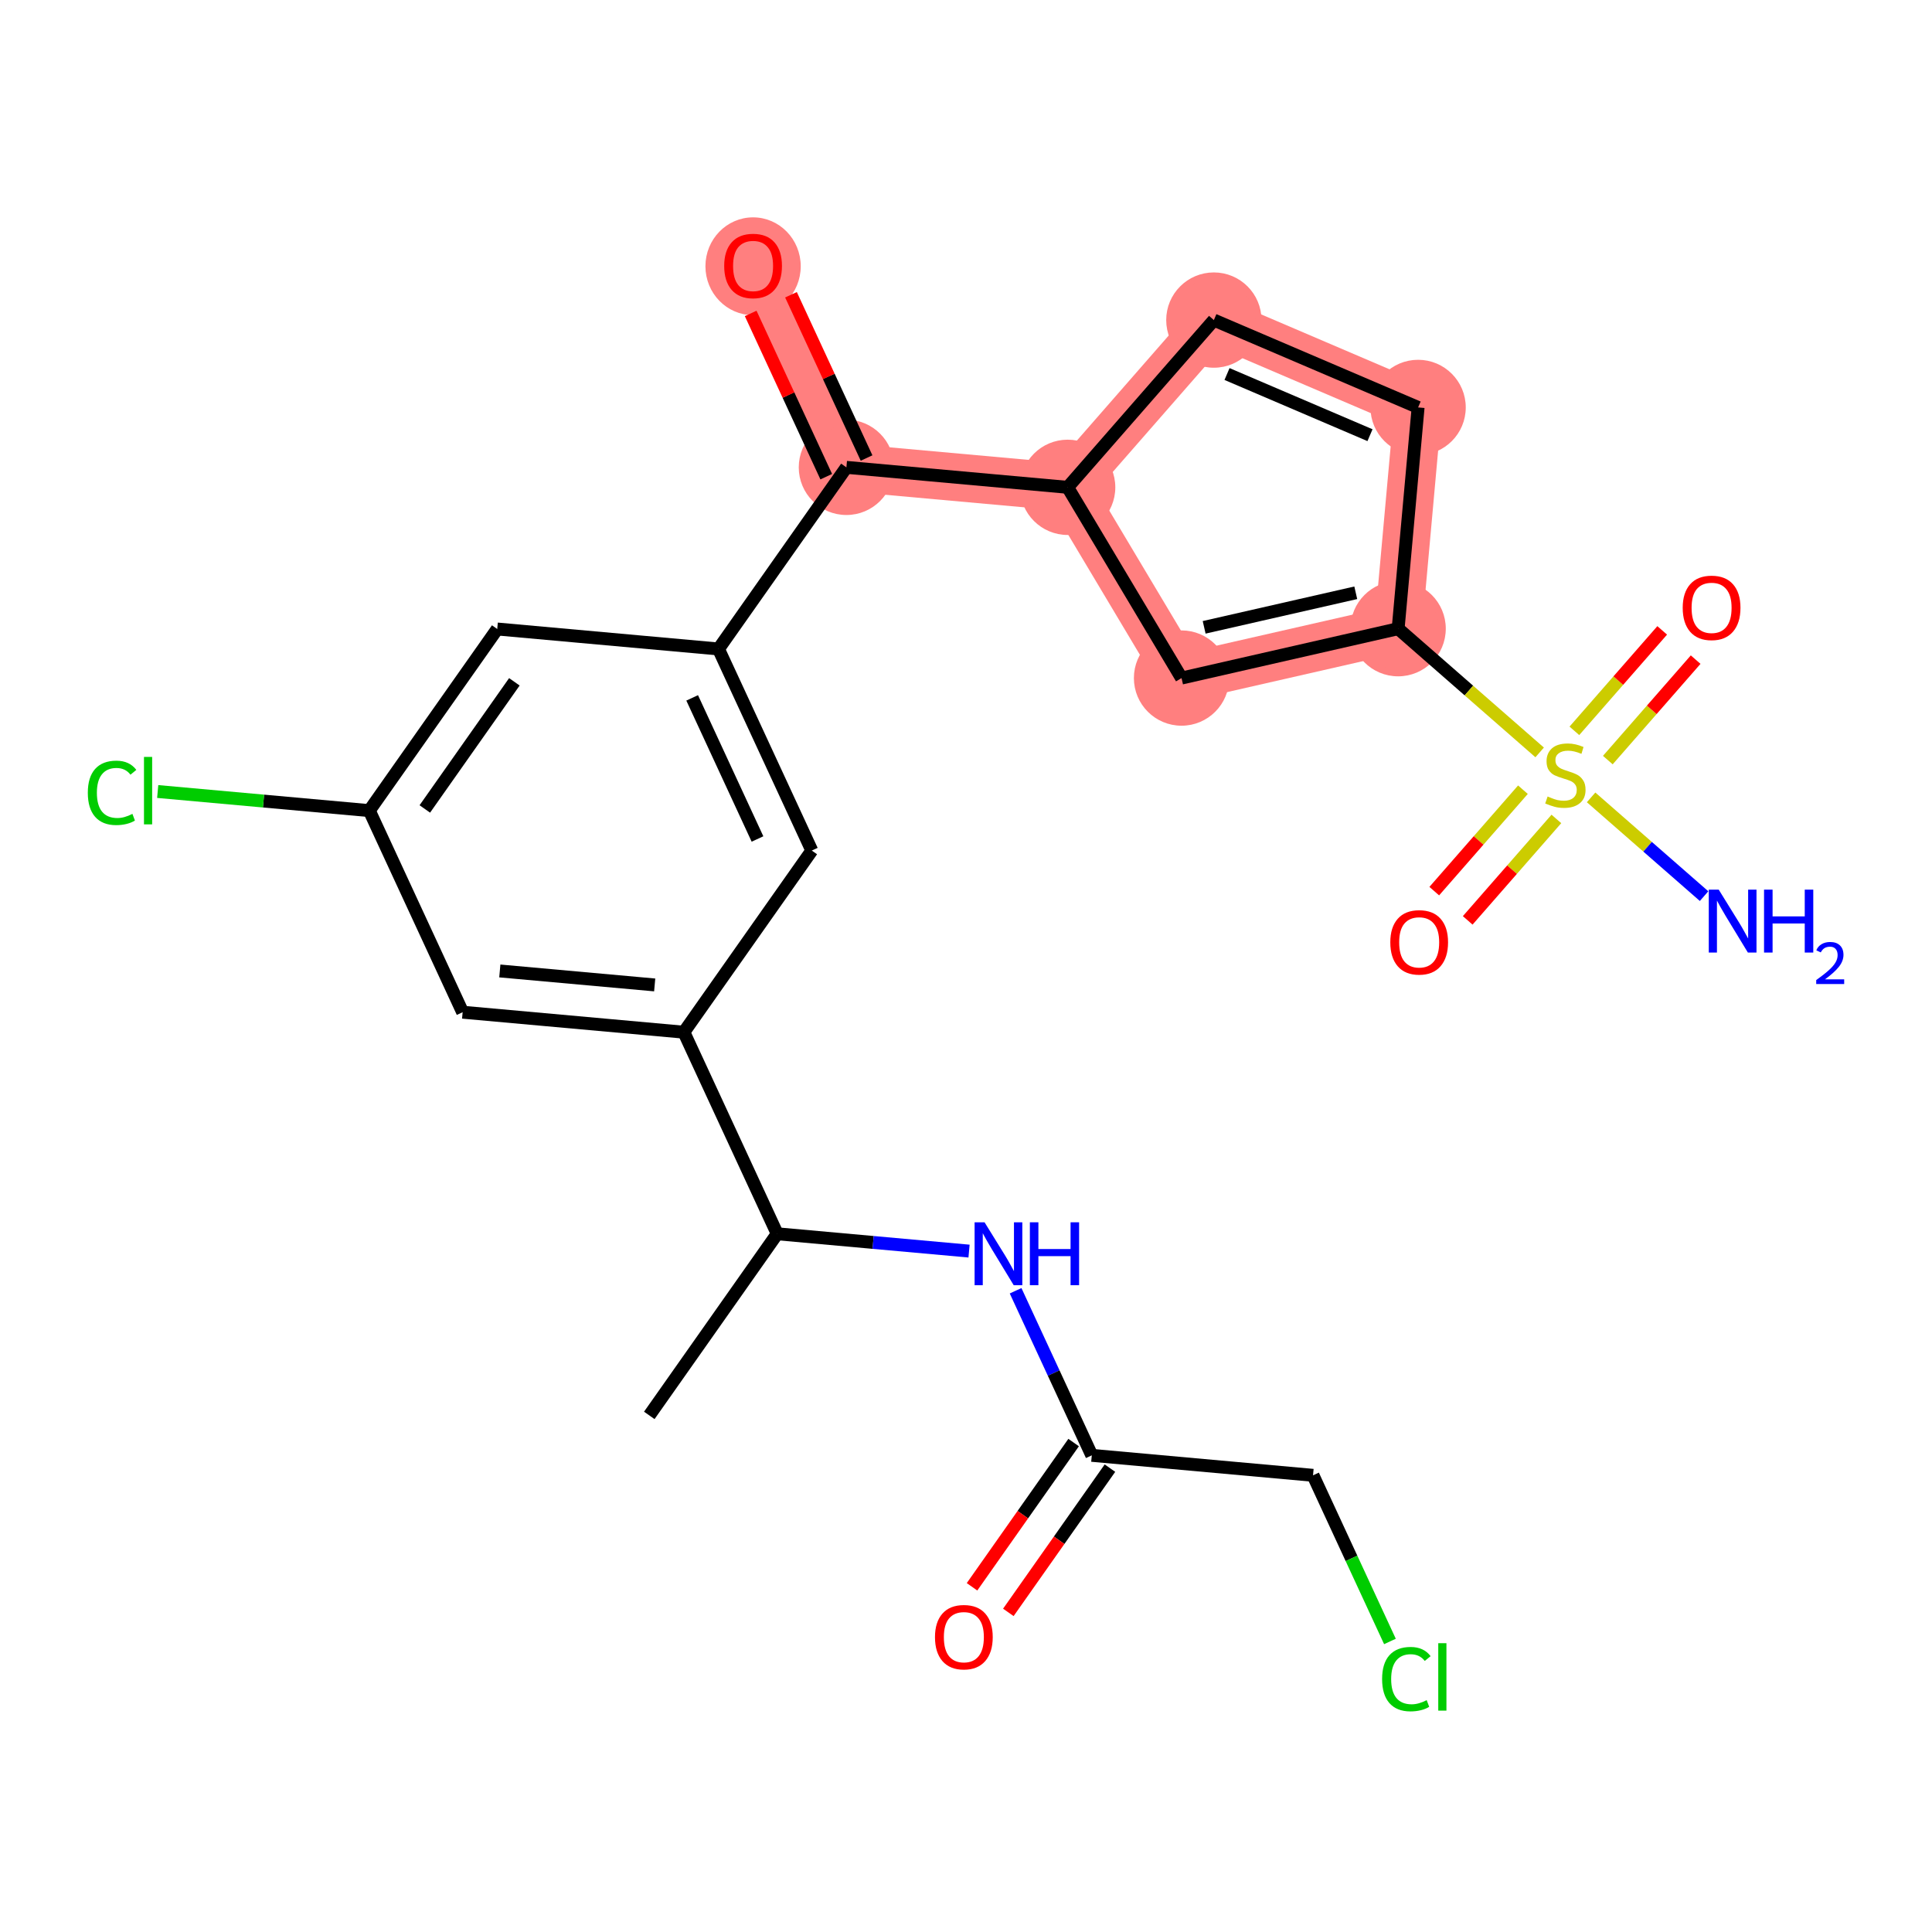 <?xml version='1.0' encoding='iso-8859-1'?>
<svg version='1.1' baseProfile='full'
              xmlns='http://www.w3.org/2000/svg'
                      xmlns:rdkit='http://www.rdkit.org/xml'
                      xmlns:xlink='http://www.w3.org/1999/xlink'
                  xml:space='preserve'
width='300px' height='300px' viewBox='0 0 300 300'>
<!-- END OF HEADER -->
<rect style='opacity:1.0;fill:#FFFFFF;stroke:none' width='300' height='300' x='0' y='0'> </rect>
<rect style='opacity:1.0;fill:#FFFFFF;stroke:none' width='300' height='300' x='0' y='0'> </rect>
<path d='M 131.429,72.57 L 116.938,41.267' style='fill:none;fill-rule:evenodd;stroke:#FF7F7F;stroke-width:7.4px;stroke-linecap:butt;stroke-linejoin:miter;stroke-opacity:1' />
<path d='M 131.429,72.57 L 165.785,75.672' style='fill:none;fill-rule:evenodd;stroke:#FF7F7F;stroke-width:7.4px;stroke-linecap:butt;stroke-linejoin:miter;stroke-opacity:1' />
<path d='M 165.785,75.672 L 188.487,49.701' style='fill:none;fill-rule:evenodd;stroke:#FF7F7F;stroke-width:7.4px;stroke-linecap:butt;stroke-linejoin:miter;stroke-opacity:1' />
<path d='M 165.785,75.672 L 183.469,105.289' style='fill:none;fill-rule:evenodd;stroke:#FF7F7F;stroke-width:7.4px;stroke-linecap:butt;stroke-linejoin:miter;stroke-opacity:1' />
<path d='M 188.487,49.701 L 220.203,63.267' style='fill:none;fill-rule:evenodd;stroke:#FF7F7F;stroke-width:7.4px;stroke-linecap:butt;stroke-linejoin:miter;stroke-opacity:1' />
<path d='M 220.203,63.267 L 217.101,97.622' style='fill:none;fill-rule:evenodd;stroke:#FF7F7F;stroke-width:7.4px;stroke-linecap:butt;stroke-linejoin:miter;stroke-opacity:1' />
<path d='M 217.101,97.622 L 183.469,105.289' style='fill:none;fill-rule:evenodd;stroke:#FF7F7F;stroke-width:7.4px;stroke-linecap:butt;stroke-linejoin:miter;stroke-opacity:1' />
<ellipse cx='131.429' cy='72.57' rx='6.899' ry='6.899'  style='fill:#FF7F7F;fill-rule:evenodd;stroke:#FF7F7F;stroke-width:1.0px;stroke-linecap:butt;stroke-linejoin:miter;stroke-opacity:1' />
<ellipse cx='116.938' cy='41.343' rx='6.899' ry='7.093'  style='fill:#FF7F7F;fill-rule:evenodd;stroke:#FF7F7F;stroke-width:1.0px;stroke-linecap:butt;stroke-linejoin:miter;stroke-opacity:1' />
<ellipse cx='165.785' cy='75.672' rx='6.899' ry='6.899'  style='fill:#FF7F7F;fill-rule:evenodd;stroke:#FF7F7F;stroke-width:1.0px;stroke-linecap:butt;stroke-linejoin:miter;stroke-opacity:1' />
<ellipse cx='188.487' cy='49.701' rx='6.899' ry='6.899'  style='fill:#FF7F7F;fill-rule:evenodd;stroke:#FF7F7F;stroke-width:1.0px;stroke-linecap:butt;stroke-linejoin:miter;stroke-opacity:1' />
<ellipse cx='220.203' cy='63.267' rx='6.899' ry='6.899'  style='fill:#FF7F7F;fill-rule:evenodd;stroke:#FF7F7F;stroke-width:1.0px;stroke-linecap:butt;stroke-linejoin:miter;stroke-opacity:1' />
<ellipse cx='217.101' cy='97.622' rx='6.899' ry='6.899'  style='fill:#FF7F7F;fill-rule:evenodd;stroke:#FF7F7F;stroke-width:1.0px;stroke-linecap:butt;stroke-linejoin:miter;stroke-opacity:1' />
<ellipse cx='183.469' cy='105.289' rx='6.899' ry='6.899'  style='fill:#FF7F7F;fill-rule:evenodd;stroke:#FF7F7F;stroke-width:1.0px;stroke-linecap:butt;stroke-linejoin:miter;stroke-opacity:1' />
<path class='bond-0 atom-0 atom-1' d='M 100.821,219.782 L 120.685,191.58' style='fill:none;fill-rule:evenodd;stroke:#000000;stroke-width:2.0px;stroke-linecap:butt;stroke-linejoin:miter;stroke-opacity:1' />
<path class='bond-1 atom-1 atom-2' d='M 120.685,191.58 L 135.579,192.925' style='fill:none;fill-rule:evenodd;stroke:#000000;stroke-width:2.0px;stroke-linecap:butt;stroke-linejoin:miter;stroke-opacity:1' />
<path class='bond-1 atom-1 atom-2' d='M 135.579,192.925 L 150.473,194.269' style='fill:none;fill-rule:evenodd;stroke:#0000FF;stroke-width:2.0px;stroke-linecap:butt;stroke-linejoin:miter;stroke-opacity:1' />
<path class='bond-6 atom-1 atom-7' d='M 120.685,191.58 L 106.193,160.277' style='fill:none;fill-rule:evenodd;stroke:#000000;stroke-width:2.0px;stroke-linecap:butt;stroke-linejoin:miter;stroke-opacity:1' />
<path class='bond-2 atom-2 atom-3' d='M 157.701,200.429 L 163.616,213.207' style='fill:none;fill-rule:evenodd;stroke:#0000FF;stroke-width:2.0px;stroke-linecap:butt;stroke-linejoin:miter;stroke-opacity:1' />
<path class='bond-2 atom-2 atom-3' d='M 163.616,213.207 L 169.532,225.985' style='fill:none;fill-rule:evenodd;stroke:#000000;stroke-width:2.0px;stroke-linecap:butt;stroke-linejoin:miter;stroke-opacity:1' />
<path class='bond-3 atom-3 atom-4' d='M 166.712,223.999 L 158.823,235.198' style='fill:none;fill-rule:evenodd;stroke:#000000;stroke-width:2.0px;stroke-linecap:butt;stroke-linejoin:miter;stroke-opacity:1' />
<path class='bond-3 atom-3 atom-4' d='M 158.823,235.198 L 150.935,246.398' style='fill:none;fill-rule:evenodd;stroke:#FF0000;stroke-width:2.0px;stroke-linecap:butt;stroke-linejoin:miter;stroke-opacity:1' />
<path class='bond-3 atom-3 atom-4' d='M 172.352,227.971 L 164.463,239.171' style='fill:none;fill-rule:evenodd;stroke:#000000;stroke-width:2.0px;stroke-linecap:butt;stroke-linejoin:miter;stroke-opacity:1' />
<path class='bond-3 atom-3 atom-4' d='M 164.463,239.171 L 156.575,250.371' style='fill:none;fill-rule:evenodd;stroke:#FF0000;stroke-width:2.0px;stroke-linecap:butt;stroke-linejoin:miter;stroke-opacity:1' />
<path class='bond-4 atom-3 atom-5' d='M 169.532,225.985 L 203.887,229.087' style='fill:none;fill-rule:evenodd;stroke:#000000;stroke-width:2.0px;stroke-linecap:butt;stroke-linejoin:miter;stroke-opacity:1' />
<path class='bond-5 atom-5 atom-6' d='M 203.887,229.087 L 209.858,241.986' style='fill:none;fill-rule:evenodd;stroke:#000000;stroke-width:2.0px;stroke-linecap:butt;stroke-linejoin:miter;stroke-opacity:1' />
<path class='bond-5 atom-5 atom-6' d='M 209.858,241.986 L 215.83,254.885' style='fill:none;fill-rule:evenodd;stroke:#00CC00;stroke-width:2.0px;stroke-linecap:butt;stroke-linejoin:miter;stroke-opacity:1' />
<path class='bond-7 atom-7 atom-8' d='M 106.193,160.277 L 71.838,157.175' style='fill:none;fill-rule:evenodd;stroke:#000000;stroke-width:2.0px;stroke-linecap:butt;stroke-linejoin:miter;stroke-opacity:1' />
<path class='bond-7 atom-7 atom-8' d='M 101.66,152.94 L 77.612,150.769' style='fill:none;fill-rule:evenodd;stroke:#000000;stroke-width:2.0px;stroke-linecap:butt;stroke-linejoin:miter;stroke-opacity:1' />
<path class='bond-24 atom-24 atom-7' d='M 126.057,132.075 L 106.193,160.277' style='fill:none;fill-rule:evenodd;stroke:#000000;stroke-width:2.0px;stroke-linecap:butt;stroke-linejoin:miter;stroke-opacity:1' />
<path class='bond-8 atom-8 atom-9' d='M 71.838,157.175 L 57.347,125.872' style='fill:none;fill-rule:evenodd;stroke:#000000;stroke-width:2.0px;stroke-linecap:butt;stroke-linejoin:miter;stroke-opacity:1' />
<path class='bond-9 atom-9 atom-10' d='M 57.347,125.872 L 40.918,124.389' style='fill:none;fill-rule:evenodd;stroke:#000000;stroke-width:2.0px;stroke-linecap:butt;stroke-linejoin:miter;stroke-opacity:1' />
<path class='bond-9 atom-9 atom-10' d='M 40.918,124.389 L 24.488,122.905' style='fill:none;fill-rule:evenodd;stroke:#00CC00;stroke-width:2.0px;stroke-linecap:butt;stroke-linejoin:miter;stroke-opacity:1' />
<path class='bond-10 atom-9 atom-11' d='M 57.347,125.872 L 77.21,97.67' style='fill:none;fill-rule:evenodd;stroke:#000000;stroke-width:2.0px;stroke-linecap:butt;stroke-linejoin:miter;stroke-opacity:1' />
<path class='bond-10 atom-9 atom-11' d='M 65.966,125.614 L 79.871,105.873' style='fill:none;fill-rule:evenodd;stroke:#000000;stroke-width:2.0px;stroke-linecap:butt;stroke-linejoin:miter;stroke-opacity:1' />
<path class='bond-11 atom-11 atom-12' d='M 77.21,97.67 L 111.566,100.772' style='fill:none;fill-rule:evenodd;stroke:#000000;stroke-width:2.0px;stroke-linecap:butt;stroke-linejoin:miter;stroke-opacity:1' />
<path class='bond-12 atom-12 atom-13' d='M 111.566,100.772 L 131.429,72.57' style='fill:none;fill-rule:evenodd;stroke:#000000;stroke-width:2.0px;stroke-linecap:butt;stroke-linejoin:miter;stroke-opacity:1' />
<path class='bond-23 atom-12 atom-24' d='M 111.566,100.772 L 126.057,132.075' style='fill:none;fill-rule:evenodd;stroke:#000000;stroke-width:2.0px;stroke-linecap:butt;stroke-linejoin:miter;stroke-opacity:1' />
<path class='bond-23 atom-12 atom-24' d='M 107.479,108.366 L 117.623,130.278' style='fill:none;fill-rule:evenodd;stroke:#000000;stroke-width:2.0px;stroke-linecap:butt;stroke-linejoin:miter;stroke-opacity:1' />
<path class='bond-13 atom-13 atom-14' d='M 134.56,71.121 L 128.692,58.446' style='fill:none;fill-rule:evenodd;stroke:#000000;stroke-width:2.0px;stroke-linecap:butt;stroke-linejoin:miter;stroke-opacity:1' />
<path class='bond-13 atom-13 atom-14' d='M 128.692,58.446 L 122.824,45.771' style='fill:none;fill-rule:evenodd;stroke:#FF0000;stroke-width:2.0px;stroke-linecap:butt;stroke-linejoin:miter;stroke-opacity:1' />
<path class='bond-13 atom-13 atom-14' d='M 128.299,74.019 L 122.431,61.344' style='fill:none;fill-rule:evenodd;stroke:#000000;stroke-width:2.0px;stroke-linecap:butt;stroke-linejoin:miter;stroke-opacity:1' />
<path class='bond-13 atom-13 atom-14' d='M 122.431,61.344 L 116.564,48.67' style='fill:none;fill-rule:evenodd;stroke:#FF0000;stroke-width:2.0px;stroke-linecap:butt;stroke-linejoin:miter;stroke-opacity:1' />
<path class='bond-14 atom-13 atom-15' d='M 131.429,72.57 L 165.785,75.672' style='fill:none;fill-rule:evenodd;stroke:#000000;stroke-width:2.0px;stroke-linecap:butt;stroke-linejoin:miter;stroke-opacity:1' />
<path class='bond-15 atom-15 atom-16' d='M 165.785,75.672 L 188.487,49.701' style='fill:none;fill-rule:evenodd;stroke:#000000;stroke-width:2.0px;stroke-linecap:butt;stroke-linejoin:miter;stroke-opacity:1' />
<path class='bond-25 atom-23 atom-15' d='M 183.469,105.289 L 165.785,75.672' style='fill:none;fill-rule:evenodd;stroke:#000000;stroke-width:2.0px;stroke-linecap:butt;stroke-linejoin:miter;stroke-opacity:1' />
<path class='bond-16 atom-16 atom-17' d='M 188.487,49.701 L 220.203,63.267' style='fill:none;fill-rule:evenodd;stroke:#000000;stroke-width:2.0px;stroke-linecap:butt;stroke-linejoin:miter;stroke-opacity:1' />
<path class='bond-16 atom-16 atom-17' d='M 190.531,58.079 L 212.732,67.575' style='fill:none;fill-rule:evenodd;stroke:#000000;stroke-width:2.0px;stroke-linecap:butt;stroke-linejoin:miter;stroke-opacity:1' />
<path class='bond-17 atom-17 atom-18' d='M 220.203,63.267 L 217.101,97.622' style='fill:none;fill-rule:evenodd;stroke:#000000;stroke-width:2.0px;stroke-linecap:butt;stroke-linejoin:miter;stroke-opacity:1' />
<path class='bond-18 atom-18 atom-19' d='M 217.101,97.622 L 228.089,107.228' style='fill:none;fill-rule:evenodd;stroke:#000000;stroke-width:2.0px;stroke-linecap:butt;stroke-linejoin:miter;stroke-opacity:1' />
<path class='bond-18 atom-18 atom-19' d='M 228.089,107.228 L 239.077,116.833' style='fill:none;fill-rule:evenodd;stroke:#CCCC00;stroke-width:2.0px;stroke-linecap:butt;stroke-linejoin:miter;stroke-opacity:1' />
<path class='bond-22 atom-18 atom-23' d='M 217.101,97.622 L 183.469,105.289' style='fill:none;fill-rule:evenodd;stroke:#000000;stroke-width:2.0px;stroke-linecap:butt;stroke-linejoin:miter;stroke-opacity:1' />
<path class='bond-22 atom-18 atom-23' d='M 210.523,92.046 L 186.98,97.412' style='fill:none;fill-rule:evenodd;stroke:#000000;stroke-width:2.0px;stroke-linecap:butt;stroke-linejoin:miter;stroke-opacity:1' />
<path class='bond-19 atom-19 atom-20' d='M 247.066,123.817 L 255.837,131.484' style='fill:none;fill-rule:evenodd;stroke:#CCCC00;stroke-width:2.0px;stroke-linecap:butt;stroke-linejoin:miter;stroke-opacity:1' />
<path class='bond-19 atom-19 atom-20' d='M 255.837,131.484 L 264.608,139.151' style='fill:none;fill-rule:evenodd;stroke:#0000FF;stroke-width:2.0px;stroke-linecap:butt;stroke-linejoin:miter;stroke-opacity:1' />
<path class='bond-20 atom-19 atom-21' d='M 236.48,122.624 L 229.596,130.5' style='fill:none;fill-rule:evenodd;stroke:#CCCC00;stroke-width:2.0px;stroke-linecap:butt;stroke-linejoin:miter;stroke-opacity:1' />
<path class='bond-20 atom-19 atom-21' d='M 229.596,130.5 L 222.711,138.375' style='fill:none;fill-rule:evenodd;stroke:#FF0000;stroke-width:2.0px;stroke-linecap:butt;stroke-linejoin:miter;stroke-opacity:1' />
<path class='bond-20 atom-19 atom-21' d='M 241.674,127.165 L 234.79,135.04' style='fill:none;fill-rule:evenodd;stroke:#CCCC00;stroke-width:2.0px;stroke-linecap:butt;stroke-linejoin:miter;stroke-opacity:1' />
<path class='bond-20 atom-19 atom-21' d='M 234.79,135.04 L 227.905,142.916' style='fill:none;fill-rule:evenodd;stroke:#FF0000;stroke-width:2.0px;stroke-linecap:butt;stroke-linejoin:miter;stroke-opacity:1' />
<path class='bond-21 atom-19 atom-22' d='M 249.663,118.026 L 256.482,110.226' style='fill:none;fill-rule:evenodd;stroke:#CCCC00;stroke-width:2.0px;stroke-linecap:butt;stroke-linejoin:miter;stroke-opacity:1' />
<path class='bond-21 atom-19 atom-22' d='M 256.482,110.226 L 263.3,102.426' style='fill:none;fill-rule:evenodd;stroke:#FF0000;stroke-width:2.0px;stroke-linecap:butt;stroke-linejoin:miter;stroke-opacity:1' />
<path class='bond-21 atom-19 atom-22' d='M 244.469,113.485 L 251.287,105.685' style='fill:none;fill-rule:evenodd;stroke:#CCCC00;stroke-width:2.0px;stroke-linecap:butt;stroke-linejoin:miter;stroke-opacity:1' />
<path class='bond-21 atom-19 atom-22' d='M 251.287,105.685 L 258.106,97.886' style='fill:none;fill-rule:evenodd;stroke:#FF0000;stroke-width:2.0px;stroke-linecap:butt;stroke-linejoin:miter;stroke-opacity:1' />
<path  class='atom-2' d='M 152.881 189.797
L 156.082 194.971
Q 156.399 195.482, 156.91 196.406
Q 157.42 197.331, 157.448 197.386
L 157.448 189.797
L 158.745 189.797
L 158.745 199.566
L 157.407 199.566
L 153.971 193.909
Q 153.571 193.247, 153.143 192.488
Q 152.729 191.729, 152.605 191.494
L 152.605 199.566
L 151.335 199.566
L 151.335 189.797
L 152.881 189.797
' fill='#0000FF'/>
<path  class='atom-2' d='M 159.918 189.797
L 161.242 189.797
L 161.242 193.95
L 166.237 193.95
L 166.237 189.797
L 167.562 189.797
L 167.562 199.566
L 166.237 199.566
L 166.237 195.054
L 161.242 195.054
L 161.242 199.566
L 159.918 199.566
L 159.918 189.797
' fill='#0000FF'/>
<path  class='atom-4' d='M 145.184 254.214
Q 145.184 251.869, 146.343 250.558
Q 147.502 249.247, 149.668 249.247
Q 151.834 249.247, 152.993 250.558
Q 154.152 251.869, 154.152 254.214
Q 154.152 256.588, 152.98 257.94
Q 151.807 259.278, 149.668 259.278
Q 147.516 259.278, 146.343 257.94
Q 145.184 256.601, 145.184 254.214
M 149.668 258.174
Q 151.158 258.174, 151.959 257.181
Q 152.773 256.174, 152.773 254.214
Q 152.773 252.296, 151.959 251.331
Q 151.158 250.351, 149.668 250.351
Q 148.178 250.351, 147.364 251.317
Q 146.563 252.283, 146.563 254.214
Q 146.563 256.187, 147.364 257.181
Q 148.178 258.174, 149.668 258.174
' fill='#FF0000'/>
<path  class='atom-6' d='M 214.612 260.728
Q 214.612 258.3, 215.743 257.03
Q 216.888 255.747, 219.055 255.747
Q 221.069 255.747, 222.145 257.168
L 221.235 257.913
Q 220.448 256.878, 219.055 256.878
Q 217.578 256.878, 216.792 257.872
Q 216.019 258.851, 216.019 260.728
Q 216.019 262.66, 216.819 263.653
Q 217.633 264.647, 219.206 264.647
Q 220.283 264.647, 221.538 263.998
L 221.925 265.033
Q 221.414 265.364, 220.641 265.557
Q 219.869 265.75, 219.013 265.75
Q 216.888 265.75, 215.743 264.453
Q 214.612 263.156, 214.612 260.728
' fill='#00CC00'/>
<path  class='atom-6' d='M 223.332 255.154
L 224.601 255.154
L 224.601 265.626
L 223.332 265.626
L 223.332 255.154
' fill='#00CC00'/>
<path  class='atom-10' d='M 13.636 123.108
Q 13.636 120.68, 14.768 119.41
Q 15.913 118.127, 18.079 118.127
Q 20.094 118.127, 21.17 119.548
L 20.259 120.293
Q 19.473 119.259, 18.079 119.259
Q 16.603 119.259, 15.816 120.252
Q 15.044 121.232, 15.044 123.108
Q 15.044 125.04, 15.844 126.033
Q 16.658 127.027, 18.231 127.027
Q 19.307 127.027, 20.563 126.378
L 20.949 127.413
Q 20.439 127.744, 19.666 127.938
Q 18.893 128.131, 18.038 128.131
Q 15.913 128.131, 14.768 126.834
Q 13.636 125.537, 13.636 123.108
' fill='#00CC00'/>
<path  class='atom-10' d='M 22.357 117.534
L 23.626 117.534
L 23.626 128.007
L 22.357 128.007
L 22.357 117.534
' fill='#00CC00'/>
<path  class='atom-14' d='M 112.453 41.294
Q 112.453 38.949, 113.612 37.638
Q 114.771 36.327, 116.938 36.327
Q 119.104 36.327, 120.263 37.638
Q 121.422 38.949, 121.422 41.294
Q 121.422 43.668, 120.249 45.02
Q 119.076 46.358, 116.938 46.358
Q 114.785 46.358, 113.612 45.02
Q 112.453 43.681, 112.453 41.294
M 116.938 45.254
Q 118.428 45.254, 119.228 44.261
Q 120.042 43.254, 120.042 41.294
Q 120.042 39.376, 119.228 38.41
Q 118.428 37.431, 116.938 37.431
Q 115.448 37.431, 114.633 38.397
Q 113.833 39.363, 113.833 41.294
Q 113.833 43.267, 114.633 44.261
Q 115.448 45.254, 116.938 45.254
' fill='#FF0000'/>
<path  class='atom-19' d='M 240.312 123.678
Q 240.423 123.719, 240.878 123.912
Q 241.333 124.106, 241.83 124.23
Q 242.341 124.34, 242.837 124.34
Q 243.762 124.34, 244.3 123.899
Q 244.838 123.443, 244.838 122.657
Q 244.838 122.119, 244.562 121.788
Q 244.3 121.456, 243.886 121.277
Q 243.472 121.098, 242.782 120.891
Q 241.913 120.628, 241.389 120.38
Q 240.878 120.132, 240.505 119.607
Q 240.147 119.083, 240.147 118.2
Q 240.147 116.972, 240.975 116.213
Q 241.816 115.454, 243.472 115.454
Q 244.603 115.454, 245.887 115.992
L 245.569 117.055
Q 244.396 116.572, 243.513 116.572
Q 242.561 116.572, 242.037 116.972
Q 241.513 117.358, 241.526 118.034
Q 241.526 118.559, 241.789 118.876
Q 242.065 119.194, 242.451 119.373
Q 242.851 119.552, 243.513 119.759
Q 244.396 120.035, 244.921 120.311
Q 245.445 120.587, 245.818 121.153
Q 246.204 121.705, 246.204 122.657
Q 246.204 124.009, 245.293 124.74
Q 244.396 125.458, 242.892 125.458
Q 242.023 125.458, 241.361 125.265
Q 240.712 125.085, 239.94 124.768
L 240.312 123.678
' fill='#CCCC00'/>
<path  class='atom-20' d='M 266.883 138.143
L 270.084 143.317
Q 270.402 143.828, 270.912 144.752
Q 271.423 145.677, 271.45 145.732
L 271.45 138.143
L 272.748 138.143
L 272.748 147.912
L 271.409 147.912
L 267.973 142.255
Q 267.573 141.593, 267.146 140.834
Q 266.732 140.075, 266.607 139.84
L 266.607 147.912
L 265.338 147.912
L 265.338 138.143
L 266.883 138.143
' fill='#0000FF'/>
<path  class='atom-20' d='M 273.92 138.143
L 275.245 138.143
L 275.245 142.296
L 280.24 142.296
L 280.24 138.143
L 281.564 138.143
L 281.564 147.912
L 280.24 147.912
L 280.24 143.4
L 275.245 143.4
L 275.245 147.912
L 273.92 147.912
L 273.92 138.143
' fill='#0000FF'/>
<path  class='atom-20' d='M 282.038 147.569
Q 282.275 146.959, 282.839 146.622
Q 283.404 146.276, 284.187 146.276
Q 285.162 146.276, 285.708 146.804
Q 286.254 147.333, 286.254 148.271
Q 286.254 149.227, 285.544 150.119
Q 284.843 151.012, 283.386 152.068
L 286.364 152.068
L 286.364 152.797
L 282.02 152.797
L 282.02 152.187
Q 283.222 151.331, 283.932 150.693
Q 284.652 150.056, 284.998 149.482
Q 285.344 148.908, 285.344 148.316
Q 285.344 147.697, 285.034 147.351
Q 284.724 147.005, 284.187 147.005
Q 283.668 147.005, 283.322 147.214
Q 282.976 147.424, 282.73 147.888
L 282.038 147.569
' fill='#0000FF'/>
<path  class='atom-21' d='M 215.885 146.323
Q 215.885 143.978, 217.044 142.667
Q 218.203 141.356, 220.369 141.356
Q 222.535 141.356, 223.694 142.667
Q 224.853 143.978, 224.853 146.323
Q 224.853 148.697, 223.681 150.049
Q 222.508 151.387, 220.369 151.387
Q 218.217 151.387, 217.044 150.049
Q 215.885 148.71, 215.885 146.323
M 220.369 150.283
Q 221.859 150.283, 222.66 149.29
Q 223.474 148.283, 223.474 146.323
Q 223.474 144.406, 222.66 143.44
Q 221.859 142.46, 220.369 142.46
Q 218.879 142.46, 218.065 143.426
Q 217.265 144.392, 217.265 146.323
Q 217.265 148.297, 218.065 149.29
Q 218.879 150.283, 220.369 150.283
' fill='#FF0000'/>
<path  class='atom-22' d='M 261.29 94.382
Q 261.29 92.036, 262.449 90.725
Q 263.608 89.414, 265.775 89.414
Q 267.941 89.414, 269.1 90.725
Q 270.259 92.036, 270.259 94.382
Q 270.259 96.755, 269.086 98.107
Q 267.913 99.445, 265.775 99.445
Q 263.622 99.445, 262.449 98.107
Q 261.29 96.769, 261.29 94.382
M 265.775 98.342
Q 267.265 98.342, 268.065 97.348
Q 268.879 96.341, 268.879 94.382
Q 268.879 92.464, 268.065 91.498
Q 267.265 90.518, 265.775 90.518
Q 264.284 90.518, 263.47 91.484
Q 262.67 92.45, 262.67 94.382
Q 262.67 96.355, 263.47 97.348
Q 264.284 98.342, 265.775 98.342
' fill='#FF0000'/>
</svg>
